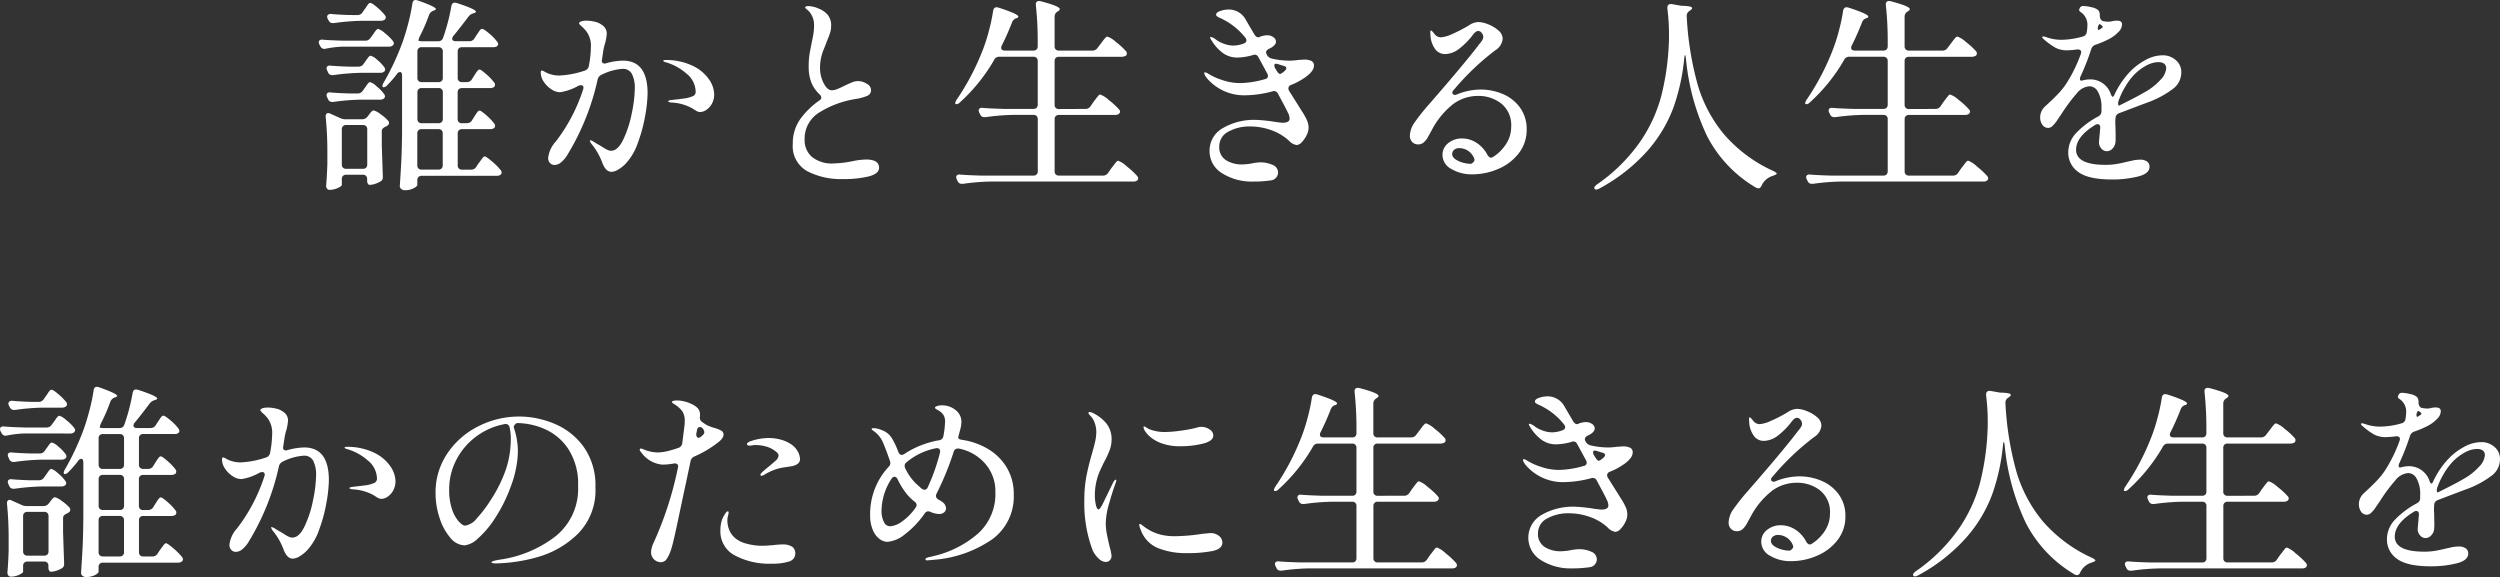 <svg xmlns="http://www.w3.org/2000/svg" width="387.776" height="89.504"><rect width="100%" height="100%" fill="#333333" stroke="none"/><path data-name="パス 10447" d="M72.416 19.105a.9.9 0 00.8-.448l.32-.512q.128-.192.3-.464a2.534 2.534 0 01.3-.4.369.369 0 01.256-.128q.224 0 1.056.736a7.988 7.988 0 011.216 1.28.476.476 0 01.128.352.489.489 0 01-.16.352 1.124 1.124 0 01-.608.16h-4.352a.671.671 0 00-.5.176.671.671 0 00-.176.5v4.928a.671.671 0 00.176.5.671.671 0 00.5.176h1.408a.9.9 0 00.8-.448l.384-.576q.128-.16.336-.448t.336-.432a.355.355 0 01.256-.144q.224 0 1.136.784a9.579 9.579 0 011.328 1.328.7.7 0 01.16.384.458.458 0 01-.192.352.968.968 0 01-.576.16h-11.64a.671.671 0 00-.5.176.671.671 0 00-.176.5v.728q0 .224-.576.528a2.911 2.911 0 01-1.376.3.807.807 0 01-.544-.192.576.576 0 01-.224-.448q.128-1.888.224-3.664t.128-4.656v-8.8q0-.576-.32-.576a.613.613 0 00-.48.32 16.479 16.479 0 01-1.536 1.76.792.792 0 01-.512.288.17.17 0 01-.192-.192 1.115 1.115 0 01.192-.544 39.544 39.544 0 002.88-6.144q.48-1.312.928-3.04a28.466 28.466 0 00.64-3.072q.064-.544.512-.544a1.924 1.924 0 01.32.064q2.816.992 2.816 1.344 0 .1-.288.224l-.128.032a1.177 1.177 0 00-.64.64 26.472 26.472 0 01-1.44 3.328q-.288.672-.16.7a1.589 1.589 0 00.576.064h2.432a.748.748 0 00.768-.544 30.152 30.152 0 001.28-4.9q.1-.544.544-.544a1.924 1.924 0 01.32.064q2.944.96 2.944 1.344 0 .128-.32.224l-.192.064a1.393 1.393 0 00-.672.512q-1.28 1.7-2.3 2.944a.691.691 0 00-.192.448q0 .384.576.384h2.08a.9.9 0 00.8-.448l.32-.512q.128-.16.3-.432a2.534 2.534 0 01.3-.4.369.369 0 01.256-.128q.256 0 1.1.72a7.345 7.345 0 011.232 1.264.692.692 0 01.16.352.489.489 0 01-.16.352.968.968 0 01-.576.16h-4.864a.671.671 0 00-.5.176.671.671 0 00-.176.5v4.064a.671.671 0 00.176.5.671.671 0 00.5.176h.736a.9.9 0 00.8-.448l.32-.512q.128-.192.3-.464a2.534 2.534 0 01.3-.4.369.369 0 01.256-.128q.224 0 1.056.736a7.988 7.988 0 011.216 1.28.476.476 0 01.128.352.489.489 0 01-.16.352 1.124 1.124 0 01-.608.16H71.66a.671.671 0 00-.5.176.671.671 0 00-.176.5v4.1a.671.671 0 00.176.5.671.671 0 00.5.176zM55.428 2.337a.92.92 0 00.8-.416l.352-.512q.128-.16.3-.432a2.533 2.533 0 01.3-.4.369.369 0 01.256-.128q.256 0 1.072.7a8.336 8.336 0 011.2 1.216.551.551 0 01.128.352.458.458 0 01-.192.352 1.064 1.064 0 01-.576.16h-3.04a34.469 34.469 0 00-4.224.352h-.192a.658.658 0 01-.64-.416l-.128-.224a.8.8 0 01-.1-.352.383.383 0 01.176-.32.644.644 0 01.464-.1q.928.1 2.752.16zm-2.3 4.9a16.35 16.35 0 00-2.624.32l-.192.032a.7.7 0 01-.64-.448l-.128-.224a.852.852 0 01-.1-.384.352.352 0 01.16-.3.644.644 0 01.448-.08q1.088.1 3.3.16h3.3a.92.92 0 00.8-.416l.352-.48a4.605 4.605 0 00.272-.384 2.3 2.3 0 01.3-.384.442.442 0 01.288-.16 2.9 2.9 0 011.056.672 7.185 7.185 0 011.208 1.176.7.7 0 01.16.384.461.461 0 01-.16.32.831.831 0 01-.608.192zm14.88 5.5a.671.671 0 00.5-.176.671.671 0 00.176-.5V7.997a.671.671 0 00-.176-.5.671.671 0 00-.5-.176h-2.592a.671.671 0 00-.5.176.671.671 0 00-.176.5v4.064a.671.671 0 00.176.5.671.671 0 00.5.176zm-12.416-2.4a.92.92 0 00.8-.416l.288-.416q.128-.16.256-.352a3.072 3.072 0 01.272-.352.392.392 0 01.272-.16 2.388 2.388 0 011.008.624 5.959 5.959 0 011.1 1.136.7.7 0 01.16.384.458.458 0 01-.192.352.968.968 0 01-.576.16h-3.04a34.469 34.469 0 00-4.224.352h-.192a.658.658 0 01-.64-.416l-.128-.288a.852.852 0 01-.1-.384.352.352 0 01.16-.3.644.644 0 01.448-.08q1.024.1 2.976.16zm-.128 4.16a.92.92 0 00.8-.416l.32-.448q.1-.128.272-.384a2.822 2.822 0 01.3-.384.369.369 0 01.256-.128 2.648 2.648 0 011.008.656 6.271 6.271 0 011.136 1.168.7.7 0 01.16.384.458.458 0 01-.192.352.968.968 0 01-.576.16H55.94a34.469 34.469 0 00-4.224.352h-.192a.658.658 0 01-.64-.416l-.128-.288a.8.8 0 01-.1-.352.383.383 0 01.16-.336.644.644 0 01.448-.08q.992.1 2.912.16zm9.28 3.936a.671.671 0 00.176.5.671.671 0 00.5.176h2.592a.671.671 0 00.5-.176.671.671 0 00.176-.5v-4.1a.671.671 0 00-.176-.5.671.671 0 00-.5-.176H65.42a.671.671 0 00-.5.176.671.671 0 00-.176.5zm-11.048 8.672a.671.671 0 00-.5.176.671.671 0 00-.176.5v.9q0 .192-.624.48a3.059 3.059 0 01-1.3.288.441.441 0 01-.368-.192.726.726 0 01-.144-.448q.128-1.344.192-3.392v-2.024q0-2.688-.256-5.248v-.128a.516.516 0 01.112-.352.349.349 0 01.272-.128.8.8 0 01.352.1l1.5.672a1.971 1.971 0 00.832.192h2.56a1.032 1.032 0 00.832-.384l.224-.288q.064-.1.224-.3a1.612 1.612 0 01.288-.3.426.426 0 01.256-.1 2.854 2.854 0 011.024.56 6.726 6.726 0 011.216 1.04.551.551 0 01.128.352.532.532 0 01-.256.416l-.288.16a1.267 1.267 0 00-.432.288.646.646 0 00-.144.448v2.144q.1 3.1.16 4.768v.152a.712.712 0 01-.288.64 4.191 4.191 0 01-.848.4 2.746 2.746 0 01-.912.176.322.322 0 01-.272-.176.923.923 0 01-.112-.5v-.22a.671.671 0 00-.176-.5.671.671 0 00-.5-.176zm0-7.712a.671.671 0 00-.5.176.671.671 0 00-.176.5v5.44a.671.671 0 00.176.5.671.671 0 00.5.176h2.592a.671.671 0 00.5-.176.671.671 0 00.176-.5v-5.44a.671.671 0 00-.176-.5.671.671 0 00-.5-.176zm14.976 1.312a.671.671 0 00-.176-.5.671.671 0 00-.5-.176h-2.592a.671.671 0 00-.5.176.671.671 0 00-.176.5v4.928a.671.671 0 00.176.5.671.671 0 00.5.176h2.592a.671.671 0 00.5-.176.671.671 0 00.176-.5zm27.936-11.3q3.84 0 3.84 5.088a21.341 21.341 0 01-.368 3.424 23.793 23.793 0 01-1.136 4.224 9.044 9.044 0 01-1.856 3.2 5.341 5.341 0 01-1.168.944 2.21 2.21 0 01-1.072.368q-.928 0-1.472-1.536a9.947 9.947 0 00-1.568-2.72 1.575 1.575 0 01-.32-.576q0-.064.1-.064a1.814 1.814 0 01.608.3q.48.3.736.432.224.128.624.384a5.379 5.379 0 00.688.384 1.343 1.343 0 00.544.128q1.056 0 1.9-1.76A17.13 17.13 0 0098 17.545a20.084 20.084 0 00.464-3.76 4.777 4.777 0 00-.448-2.32 1.563 1.563 0 00-1.472-.784 8.535 8.535 0 00-3.264.928 1.061 1.061 0 00-.576.7 37.951 37.951 0 01-4.64 11.616 4.47 4.47 0 01-.992 1.216 1.654 1.654 0 01-1.024.448.969.969 0 01-.736-.3 1.138 1.138 0 01-.284-.812 4.474 4.474 0 011.184-2.528 26.738 26.738 0 004.224-8.032 1.016 1.016 0 00.064-.288.368.368 0 00-.416-.416 1.226 1.226 0 00-.384.1 8.227 8.227 0 01-2.816.992 2.5 2.5 0 01-1.376-.464 4.062 4.062 0 01-1.168-1.168 2.543 2.543 0 01-.464-1.408q0-.32.16-.32a.907.907 0 01.384.144q.256.144.384.208a4.654 4.654 0 001.984.416 14.141 14.141 0 003.936-.768.891.891 0 00.608-.7 16.352 16.352 0 00.32-2.88 3.776 3.776 0 00-.672-2.464 5.276 5.276 0 00-.72-.768q-.432-.384-.432-.512 0-.192.32-.3a2.569 2.569 0 01.832-.112 5.529 5.529 0 011.28.16 2.546 2.546 0 011.024.448 1.58 1.58 0 01.832 1.408 7.984 7.984 0 01-.256 1.472 7.23 7.23 0 00-.288 1.216l-.192 1.28-.032.224a.417.417 0 00.16.368.555.555 0 00.448.048 9.867 9.867 0 012.652-.424zm6.656-.1a9.617 9.617 0 014.3.96 6.369 6.369 0 012.448 2.1 4.231 4.231 0 01.768 2.256 2.956 2.956 0 01-.336 1.424 2.721 2.721 0 01-.848.976 1.758 1.758 0 01-.992.352 1.093 1.093 0 01-.544-.144q-.256-.144-.64-.4a7.339 7.339 0 00-3.328-.928q-.448-.064-.448-.192t.48-.192l1.376-.16.768-.1a4.925 4.925 0 001.3-.384.74.74 0 00.336-.7 3.663 3.663 0 00-1.44-2.768 8.264 8.264 0 00-3.3-1.776q-.288-.1-.288-.192.004-.124.388-.124zm27.424 18.472a11.358 11.358 0 01-5.46-1.216 4.419 4.419 0 01-2.256-4.256 6.415 6.415 0 011.156-3.828 12.231 12.231 0 012.976-2.9.543.543 0 00.288-.448.716.716 0 00-.256-.48 5.347 5.347 0 01-1.3-1.872 6.851 6.851 0 01-.4-2.512 11.869 11.869 0 01.208-2.32q.208-1.04.24-1.264.16-.672.272-1.36a8.085 8.085 0 00.112-1.3 3.21 3.21 0 00-.736-2.208q-.224-.224-.432-.4t-.208-.24q0-.224.48-.224a3.753 3.753 0 01.768.1 3.238 3.238 0 01.768.256 3.48 3.48 0 011.5 1.024 2.582 2.582 0 01.512 1.664 3.546 3.546 0 01-.144 1.024 9.831 9.831 0 01-.352.976q-.208.5-.3.784-.1.256-.368.912a7.43 7.43 0 00-.416 1.36 7.5 7.5 0 00-.144 1.5 5.128 5.128 0 00.56 2.352q.56 1.1 1.264 1.1a2.358 2.358 0 00.864-.192q.48-.192 1.248-.576.192-.1.848-.384a2.8 2.8 0 011.048-.272 2.609 2.609 0 011.424.416 1.15 1.15 0 01.656.928.961.961 0 01-.576.944 7.931 7.931 0 01-1.888.5 15.027 15.027 0 00-5.376 1.968 4.771 4.771 0 00-2.464 4.336 3.433 3.433 0 001.12 2.656 4.886 4.886 0 003.392 1.024 16.055 16.055 0 002.784-.32 12.25 12.25 0 012.24-.288q2.016 0 2.016 1.28 0 .928-1.616 1.344a16.566 16.566 0 01-4.052.412zm37.664-10.88a.92.92 0 00.8-.416l.48-.7q.128-.16.368-.48t.384-.48a.392.392 0 01.272-.16 4.04 4.04 0 011.344.864 11.147 11.147 0 011.568 1.44.489.489 0 01.16.352.458.458 0 01-.192.352.968.968 0 01-.576.16h-8.7a.671.671 0 00-.5.176.671.671 0 00-.176.5v8.056a.671.671 0 00.176.5.671.671 0 00.5.176h6.816a.92.92 0 00.8-.416l.512-.736q.16-.192.4-.512t.384-.48a.392.392 0 01.272-.16 4.114 4.114 0 011.36.9 12.007 12.007 0 011.58 1.464.692.692 0 01.16.352.489.489 0 01-.16.352.968.968 0 01-.576.16H153.6a34.469 34.469 0 00-4.224.352h-.192a.658.658 0 01-.64-.416l-.128-.256a.852.852 0 01-.1-.384.352.352 0 01.16-.3.644.644 0 01.452-.08q1.088.1 3.3.16h8.064a.671.671 0 00.5-.176.671.671 0 00.176-.5v-8.064a.671.671 0 00-.176-.5.671.671 0 00-.5-.176h-3.2a34.469 34.469 0 00-4.224.352h-.192a.658.658 0 01-.64-.416l-.128-.256a.8.8 0 01-.1-.352.383.383 0 01.16-.336.644.644 0 01.448-.08q1.12.1 3.328.16h4.544a.671.671 0 00.5-.176.671.671 0 00.176-.5v-6.74a.671.671 0 00-.176-.5.671.671 0 00-.5-.176h-5.28a.847.847 0 00-.8.48 27.027 27.027 0 01-5.344 6.624.738.738 0 01-.512.256q-.192 0-.192-.16a1.437 1.437 0 01.256-.576 38.107 38.107 0 004-7.616 26.385 26.385 0 00.976-3.04 27.818 27.818 0 00.656-3.1q.1-.544.544-.544a1.924 1.924 0 01.32.064q3.04.992 3.04 1.376 0 .16-.256.256l-.128.032a1.068 1.068 0 00-.608.672q-.8 2.016-1.568 3.52a.8.8 0 00-.1.352q0 .448.608.448h4.384a.671.671 0 00.5-.176.671.671 0 00.176-.5v-.64a51.594 51.594 0 00-.288-5.728V.677a.453.453 0 01.512-.512.832.832 0 01.256.032q2.944.768 2.944 1.216 0 .16-.256.32l-.1.064a.9.9 0 00-.448.8v4.576a.671.671 0 00.176.5.671.671 0 00.5.176h5.184a.92.92 0 00.8-.416l.512-.672.336-.448a4.677 4.677 0 01.4-.48.442.442 0 01.288-.16 3.956 3.956 0 011.328.848 10.887 10.887 0 011.552 1.424.476.476 0 01.128.352.426.426 0 01-.16.352 1.42 1.42 0 01-.64.16h-9.728a.671.671 0 00-.5.176.671.671 0 00-.176.5v6.752a.671.671 0 00.176.5.671.671 0 00.5.176zm35.456-6.72q0 .8-1.184 1.7a10.6 10.6 0 01-2.4 1.312.577.577 0 00-.384.512.848.848 0 00.128.416l1.312 2.08.576.928a10.744 10.744 0 01.864 1.52 3 3 0 01.256 1.2 2.623 2.623 0 01-.32 1.152 4.08 4.08 0 01-.752 1.072 1.2 1.2 0 01-.784.432 2.06 2.06 0 01-1.184-.672 7.936 7.936 0 00-2.784-1.652 9.633 9.633 0 00-3.2-.56 6.7 6.7 0 00-3.44.816 2.533 2.533 0 00-1.392 2.288 2.344 2.344 0 001.024 2.112 4.511 4.511 0 002.528.672 8.654 8.654 0 001.664-.192 7.681 7.681 0 011.092-.128 4.54 4.54 0 011.984.4 1.261 1.261 0 01.828 1.168 1.229 1.229 0 01-.272.768 1.235 1.235 0 01-.784.448 17.488 17.488 0 01-2.816.192 8.576 8.576 0 01-4.94-1.376 3.963 3.963 0 01-1.812-3.328 3.99 3.99 0 012.08-3.6 9.692 9.692 0 015.12-1.264 24.683 24.683 0 013.008.32q.96.128 1.088.128 1.12 0 1.12-.64a2.063 2.063 0 00-.256-.9q-.16-.384-1.056-2.048l-.48-.9a.683.683 0 00-.864-.384 16.745 16.745 0 01-4.064.608 7.592 7.592 0 01-5.792-2.3 3.58 3.58 0 01-.544-.672 1.09 1.09 0 01-.192-.48q0-.1.128-.1a1.09 1.09 0 01.48.192 9.249 9.249 0 002.08.96 8.637 8.637 0 002.912.512 14.681 14.681 0 003.808-.608q.48-.1.48-.512a.8.8 0 00-.1-.352l-1.276-2.36-.1-.16a.616.616 0 00-.568-.42 1.016 1.016 0 00-.288.064 9.105 9.105 0 01-2.4.384 3.755 3.755 0 01-2.212-.668 6.727 6.727 0 01-1.76-1.92q-.064-.1-.16-.256a.557.557 0 01-.1-.224.113.113 0 01.128-.128 2.363 2.363 0 01.864.48 4.466 4.466 0 001.1.56 4.27 4.27 0 001.552.3 4.761 4.761 0 001.568-.32q.416-.16.416-.48a.691.691 0 00-.192-.448 10.382 10.382 0 00-3.264-2.72q-.288-.16-.608-.3a3.085 3.085 0 01-.48-.256.326.326 0 01-.16-.272q0-.352.672-.576a3.964 3.964 0 011.256-.22 2.969 2.969 0 012.624 1.5q.288.512 1.408 2.4.32.512.736.384a1.275 1.275 0 01.416-.16 2.868 2.868 0 01.768-.128 1.618 1.618 0 011.008.3.864.864 0 01.4.688.782.782 0 01-.224.516 1.909 1.909 0 01-.512.416l-.384.192q-.416.224-.416.544a.755.755 0 00.1.32l.064.128a1.179 1.179 0 00.736.512 12.114 12.114 0 002.752.32 9.546 9.546 0 001.28-.1l.928-.064a2.6 2.6 0 011.168.208.743.743 0 01.396.724zm-5.664-.256a.709.709 0 00-.224-.032q-.256 0-.256.288a.848.848 0 00.128.416l.256.416q.352.544.576.448l.224-.128q.672-.448.672-.736t-.448-.384zm31.52 3.968a8.726 8.726 0 013.424.688 6.3 6.3 0 012.672 2.1 5.6 5.6 0 011.04 3.424 5.85 5.85 0 01-1.216 3.664 7.855 7.855 0 01-3.168 2.428 10.1 10.1 0 01-4.064.848 6.125 6.125 0 01-3.232-.832 2.48 2.48 0 01-1.376-2.176 2.287 2.287 0 01.88-1.824 3.3 3.3 0 012.192-.732 4.052 4.052 0 012.208.672 4.866 4.866 0 011.7 1.888q.256.416.544.416a.551.551 0 00.352-.128 6.494 6.494 0 002.008-2.02 4.824 4.824 0 00.772-2.628 4.278 4.278 0 00-1.536-3.616 5.752 5.752 0 00-3.616-1.184 6.506 6.506 0 00-3.76 1.2 12.332 12.332 0 00-3.408 4.112q-.128.224-.512.928a3.218 3.218 0 01-.752.992 1.293 1.293 0 01-.816.288 1.238 1.238 0 01-.96-.384 1.325 1.325 0 01-.352-.928 3.7 3.7 0 01.7-2.048 33.206 33.206 0 012.4-3.008q5.184-5.952 7.424-8.864.16-.224.4-.512a2.769 2.769 0 00.352-.512.938.938 0 00.112-.416.963.963 0 00-.256-.624.7.7 0 00-.512-.3q-.384 0-.832.576a11.006 11.006 0 01-2.112 2.16 3.666 3.666 0 01-2.208.848 1.881 1.881 0 01-1.488-.688 4.018 4.018 0 01-.784-2.1l-.032-.576q0-.288.128-.288.1 0 .48.48a1.287 1.287 0 001.024.576 5.061 5.061 0 001.744-.5 22.193 22.193 0 002.576-1.328 2.825 2.825 0 011.5-.544 4.408 4.408 0 011.52.352 5.205 5.205 0 011.584.944 1.717 1.717 0 01.672 1.3 2.35 2.35 0 01-1.152 1.792 39.877 39.877 0 00-6.464 6.176.553.553 0 00-.192.384.32.32 0 00.112.256.452.452 0 00.3.1.8.8 0 00.352-.1 9.947 9.947 0 013.628-.732zm-1.472 11.52a1.25 1.25 0 00.432-.368.423.423 0 00.048-.432 2.483 2.483 0 00-2.272-1.632 1.217 1.217 0 00-.864.272.87.87 0 00-.288.656q0 .608.944 1.056a4.607 4.607 0 002 .448zm30.436-24.192q0-.672.7-.576l1.472.256q1.664.032 1.664.352 0 .16-.32.384l-.1.064a.9.9 0 00-.416.832 48.391 48.391 0 001.684 10.548 21.454 21.454 0 004.116 7.772 22.2 22.2 0 007.648 5.68q.544.288.512.416a.3.3 0 01-.192.16q-.16.064-.384.16a2.8 2.8 0 00-1.76 1.5q-.192.448-.512.448a.8.8 0 01-.352-.1 19.731 19.731 0 01-7.62-8.036 35.666 35.666 0 01-3.264-12.02q-.064-.512-.128-.512t-.128.48a32.1 32.1 0 01-1.664 7.616 21.533 21.533 0 01-4.032 6.736 27.133 27.133 0 01-7.488 5.872 1.228 1.228 0 01-.48.16.369.369 0 01-.256-.132.185.185 0 01-.032-.128q0-.224.416-.544a26.435 26.435 0 006.608-6.5 22.994 22.994 0 003.344-7.152 39.87 39.87 0 001.184-8.076q.032-.48.032-1.44a31.765 31.765 0 00-.256-4.128zm41.568 15.68a.92.92 0 00.8-.416l.48-.7q.128-.16.368-.48t.384-.48a.392.392 0 01.272-.16 4.04 4.04 0 011.344.864 11.147 11.147 0 011.568 1.44.489.489 0 01.16.352.458.458 0 01-.192.352.968.968 0 01-.576.16h-8.7a.671.671 0 00-.5.176.671.671 0 00-.176.5v8.056a.671.671 0 00.176.5.671.671 0 00.5.176h6.816a.92.92 0 00.8-.416l.508-.744q.16-.192.4-.512t.384-.48a.392.392 0 01.272-.16 4.114 4.114 0 011.36.9 12.007 12.007 0 011.584 1.472.692.692 0 01.16.352.489.489 0 01-.16.352.968.968 0 01-.576.16H285.44a34.469 34.469 0 00-4.224.352h-.188a.658.658 0 01-.64-.416l-.132-.256a.852.852 0 01-.1-.384.352.352 0 01.16-.3.644.644 0 01.452-.08q1.088.1 3.3.16h8.06a.671.671 0 00.5-.18.671.671 0 00.176-.5v-8.06a.671.671 0 00-.176-.5.671.671 0 00-.5-.176h-3.2a34.469 34.469 0 00-4.224.352h-.192a.658.658 0 01-.64-.416l-.128-.256a.8.8 0 01-.1-.352.383.383 0 01.16-.336.644.644 0 01.448-.08q1.12.1 3.328.16h4.548a.671.671 0 00.5-.176.671.671 0 00.176-.5v-6.74a.671.671 0 00-.176-.5.671.671 0 00-.5-.176h-5.28a.847.847 0 00-.8.48 27.027 27.027 0 01-5.344 6.624.738.738 0 01-.512.256q-.192 0-.192-.16a1.438 1.438 0 01.256-.576 38.106 38.106 0 004-7.616 26.385 26.385 0 00.976-3.04 27.816 27.816 0 00.656-3.1q.1-.544.544-.544a1.924 1.924 0 01.32.064q3.04.992 3.04 1.376 0 .16-.256.256l-.128.032a1.068 1.068 0 00-.608.672q-.8 2.016-1.568 3.52a.8.8 0 00-.1.352q0 .448.608.448h4.388a.671.671 0 00.5-.176.671.671 0 00.176-.5v-.64a51.593 51.593 0 00-.288-5.728V.677a.453.453 0 01.512-.512.832.832 0 01.256.032q2.944.768 2.944 1.216 0 .16-.256.32l-.1.064a.9.9 0 00-.448.8v4.576a.671.671 0 00.176.5.671.671 0 00.5.176h5.184a.92.92 0 00.8-.416l.512-.672.336-.448a4.677 4.677 0 01.4-.48.442.442 0 01.288-.16 3.956 3.956 0 011.328.848 10.887 10.887 0 011.552 1.424.476.476 0 01.128.352.426.426 0 01-.16.352 1.42 1.42 0 01-.64.16H296.1a.671.671 0 00-.5.176.671.671 0 00-.176.5v6.752a.671.671 0 00.176.5.671.671 0 00.5.176zm35.264-8.32a3.013 3.013 0 012.016.736 2.4 2.4 0 01.864 1.92 3.157 3.157 0 01-1.328 2.576 14.908 14.908 0 01-3.5 1.936l-1.472.544q-3.616 1.376-3.36 1.28a.82.82 0 00-.544.768 7.412 7.412 0 000 1.376q0 .288.016 1.152a10.259 10.259 0 01-.016 1.12 1.637 1.637 0 01-.432 1.024 1.2 1.2 0 01-.912.448 1.106 1.106 0 01-.848-.416 1.406 1.406 0 01-.368-.96q0-.128.128-1.472a6.814 6.814 0 01.064-.7v-.132q0-.512-.416-.512a.6.6 0 00-.384.128q-2.944 1.792-2.944 3.84 0 2.336 4.576 2.336a10.06 10.06 0 001.68-.128q.752-.128 1.648-.352.16-.032.8-.176a5.545 5.545 0 011.216-.144 1.785 1.785 0 011.088.288.944.944 0 01.384.8q0 1.088-1.84 1.536a16.671 16.671 0 01-3.952.448q-3.712 0-5.264-1.168a3.619 3.619 0 01-1.552-3.024 4.373 4.373 0 011.216-3.008 13.483 13.483 0 013.456-2.592.868.868 0 00.48-.768v-.48a4.862 4.862 0 00-.544-2.56 1.537 1.537 0 00-1.28-.864 2.8 2.8 0 00-2.032 1.136 26.51 26.51 0 00-2.16 2.864l-.352.544q-.1.128-.48.7a4.854 4.854 0 01-.736.9 1.008 1.008 0 01-.64.32 1.086 1.086 0 01-.944-.48 2.014 2.014 0 01-.344-1.184 2.314 2.314 0 01.8-1.7l.48-.448q.9-.832 1.552-1.52a11.425 11.425 0 001.232-1.552 22.241 22.241 0 002.24-4.576 1.016 1.016 0 00.064-.288.372.372 0 00-.176-.336.775.775 0 00-.5-.08 13.535 13.535 0 01-1.5.128 3.823 3.823 0 01-1.872-.432 11.1 11.1 0 01-1.872-1.392.351.351 0 01-.128-.224q0-.1.16-.1a1.863 1.863 0 01.448.1 6.832 6.832 0 002.336.416 12.262 12.262 0 003.36-.512.787.787 0 00.608-.7 6.306 6.306 0 00.1-1.024 2.33 2.33 0 00-1.024-2.048q-.256-.16-.256-.32a.8.8 0 01.192-.464.575.575 0 01.448-.176 5.948 5.948 0 011.264.192 2.135 2.135 0 011.072.48 1.194 1.194 0 01.224.8v.064a1.1 1.1 0 00.112.464.636.636 0 00.368.336 3.689 3.689 0 00.832.1 2.245 2.245 0 00.7-.1 4.155 4.155 0 01.672-.064q.768 0 .768.608a1.694 1.694 0 01-.528 1.12 5.67 5.67 0 01-1.36 1.056 14.613 14.613 0 01-2.24.96 1.056 1.056 0 00-.64.64 36.825 36.825 0 01-1.664 4.256 1.062 1.062 0 00-.1.416.226.226 0 00.256.256l.256-.064a4.393 4.393 0 01.864-.128 3.338 3.338 0 013.432 2.336q.16.352.256.352.16 0 .288-.32a13.431 13.431 0 012.368-3.52 9.748 9.748 0 012.352-1.808 5.6 5.6 0 012.764-.784zm-9.792-4.832q-.128 0-.288.512 0 .48.192.384l.352-.224q.224-.128.224-.256t-.256-.288l-.16-.128zm7.1 10.5a9.411 9.411 0 002.352-1.872 2.888 2.888 0 00.88-1.744q0-.992-1.248-.992a4.121 4.121 0 00-1.888.56 7.614 7.614 0 00-1.984 1.552 10.559 10.559 0 00-1.232 1.7 12.492 12.492 0 00-.976 2.016 1.481 1.481 0 00-.128.608.455.455 0 00.064.256q.064.1.128.032l.7-.352q2.02-1 3.332-1.768zM22.976 79.105a.9.9 0 00.8-.448l.32-.512q.128-.192.3-.464a2.532 2.532 0 01.3-.4.369.369 0 01.256-.128q.224 0 1.056.736a7.988 7.988 0 011.216 1.28.476.476 0 01.128.352.489.489 0 01-.16.352 1.124 1.124 0 01-.608.16h-4.352a.671.671 0 00-.5.176.671.671 0 00-.176.5v4.928a.671.671 0 00.176.5.671.671 0 00.5.176h1.408a.9.9 0 00.8-.448l.384-.576q.128-.16.336-.448t.336-.432a.355.355 0 01.256-.144q.224 0 1.136.784a9.579 9.579 0 011.328 1.328.7.7 0 01.16.384.458.458 0 01-.192.352.968.968 0 01-.576.16h-11.64a.671.671 0 00-.5.176.671.671 0 00-.176.5v.728q0 .224-.576.528a2.911 2.911 0 01-1.376.3.807.807 0 01-.544-.192.576.576 0 01-.224-.448q.128-1.888.224-3.664t.128-4.656v-8.8q0-.576-.32-.576a.613.613 0 00-.48.32 16.479 16.479 0 01-1.536 1.76.792.792 0 01-.512.288.17.17 0 01-.192-.192 1.115 1.115 0 01.192-.544 39.544 39.544 0 002.88-6.144q.48-1.312.928-3.04a28.466 28.466 0 00.64-3.072q.064-.544.512-.544a1.924 1.924 0 01.32.064q2.816.992 2.816 1.344 0 .1-.288.224l-.128.032a1.177 1.177 0 00-.64.64 26.472 26.472 0 01-1.44 3.328q-.288.672-.16.7a1.589 1.589 0 00.576.064h2.432a.748.748 0 00.768-.544 30.151 30.151 0 001.28-4.9q.1-.544.544-.544a1.924 1.924 0 01.32.064q2.944.96 2.944 1.344 0 .128-.32.224l-.192.064a1.393 1.393 0 00-.672.512q-1.28 1.7-2.3 2.944a.691.691 0 00-.192.448q0 .384.576.384h2.08a.9.9 0 00.8-.448l.32-.512q.128-.16.3-.432a2.534 2.534 0 01.3-.4.369.369 0 01.256-.128q.256 0 1.1.72a7.344 7.344 0 011.232 1.264.692.692 0 01.16.352.489.489 0 01-.16.352.968.968 0 01-.576.16h-4.864a.671.671 0 00-.5.176.671.671 0 00-.176.5v4.064a.671.671 0 00.176.5.671.671 0 00.5.176h.736a.9.9 0 00.8-.448l.32-.512q.128-.192.3-.464a2.533 2.533 0 01.3-.4.369.369 0 01.256-.128q.224 0 1.056.736a7.988 7.988 0 011.216 1.28.476.476 0 01.128.352.489.489 0 01-.16.352 1.124 1.124 0 01-.608.16H22.22a.671.671 0 00-.5.176.671.671 0 00-.176.5v4.1a.671.671 0 00.176.5.671.671 0 00.5.176zM5.984 62.337a.92.92 0 00.8-.416l.352-.512q.128-.16.3-.432a2.533 2.533 0 01.3-.4.369.369 0 01.256-.128q.256 0 1.072.7a8.336 8.336 0 011.2 1.216.551.551 0 01.128.352.458.458 0 01-.192.352 1.064 1.064 0 01-.576.16h-3.04a34.47 34.47 0 00-4.224.352h-.192a.658.658 0 01-.64-.416l-.128-.224a.8.8 0 01-.1-.352.383.383 0 01.176-.32.644.644 0 01.464-.1q.928.1 2.752.16zm-2.3 4.9a16.35 16.35 0 00-2.624.32l-.192.032a.7.7 0 01-.64-.448L.1 66.917a.852.852 0 01-.1-.384.352.352 0 01.16-.3.644.644 0 01.448-.08q1.088.1 3.3.16h3.3a.92.92 0 00.8-.416l.352-.48a4.6 4.6 0 00.272-.384 2.3 2.3 0 01.3-.384.442.442 0 01.288-.16 2.9 2.9 0 011.056.672 7.185 7.185 0 011.216 1.184.7.7 0 01.16.384.461.461 0 01-.16.32.831.831 0 01-.608.192zm14.88 5.5a.671.671 0 00.5-.176.671.671 0 00.176-.5v-4.06a.671.671 0 00-.176-.5.671.671 0 00-.5-.176h-2.592a.671.671 0 00-.5.176.671.671 0 00-.176.5v4.064a.671.671 0 00.176.5.671.671 0 00.5.176zm-12.416-2.4a.92.92 0 00.8-.416l.288-.416q.128-.16.256-.352a3.072 3.072 0 01.272-.352.392.392 0 01.272-.16 2.388 2.388 0 011.008.624 5.959 5.959 0 011.1 1.136.7.7 0 01.16.384.458.458 0 01-.192.352.968.968 0 01-.576.16h-3.04a34.47 34.47 0 00-4.224.352H2.08a.658.658 0 01-.64-.416l-.128-.288a.852.852 0 01-.1-.384.352.352 0 01.16-.3.644.644 0 01.448-.08q1.024.1 2.976.16zm-.128 4.16a.92.92 0 00.8-.416l.32-.448q.1-.128.272-.384a2.821 2.821 0 01.3-.384.369.369 0 01.256-.128 2.648 2.648 0 011.008.656 6.271 6.271 0 011.136 1.168.7.7 0 01.16.384.458.458 0 01-.192.352.968.968 0 01-.576.16H6.496a34.47 34.47 0 00-4.224.352H2.08a.658.658 0 01-.64-.416l-.128-.288a.8.8 0 01-.1-.352.383.383 0 01.16-.336.644.644 0 01.448-.08q.992.1 2.912.16zm9.28 3.936a.671.671 0 00.176.5.671.671 0 00.5.176h2.592a.671.671 0 00.5-.176.671.671 0 00.176-.5v-4.1a.671.671 0 00-.176-.5.671.671 0 00-.5-.176h-2.592a.671.671 0 00-.5.176.671.671 0 00-.176.5zM4.26 87.105a.671.671 0 00-.5.176.671.671 0 00-.176.5v.9q0 .192-.624.48a3.059 3.059 0 01-1.3.288.441.441 0 01-.368-.192.726.726 0 01-.144-.448q.128-1.344.192-3.392v-2.024q0-2.688-.256-5.248v-.128a.516.516 0 01.112-.352.349.349 0 01.272-.128.8.8 0 01.352.1l1.5.672a1.971 1.971 0 00.832.192h2.56a1.032 1.032 0 00.832-.384l.224-.288q.064-.1.224-.3a1.612 1.612 0 01.288-.3.426.426 0 01.256-.1 2.854 2.854 0 011.024.56 6.726 6.726 0 011.216 1.04.551.551 0 01.128.352.532.532 0 01-.256.416l-.288.16a1.267 1.267 0 00-.432.288.646.646 0 00-.144.448v2.144q.1 3.1.16 4.768v.16a.712.712 0 01-.288.64 4.191 4.191 0 01-.848.4 2.746 2.746 0 01-.912.176.322.322 0 01-.272-.176.923.923 0 01-.112-.5v-.228a.671.671 0 00-.176-.5.671.671 0 00-.5-.176zm0-7.712a.671.671 0 00-.5.176.671.671 0 00-.176.5v5.44a.671.671 0 00.176.5.671.671 0 00.5.176h2.592a.671.671 0 00.5-.176.671.671 0 00.176-.5v-5.44a.671.671 0 00-.176-.5.671.671 0 00-.5-.176zm14.976 1.312a.671.671 0 00-.176-.5.671.671 0 00-.5-.176h-2.592a.671.671 0 00-.5.176.671.671 0 00-.176.5v4.928a.671.671 0 00.176.5.671.671 0 00.5.176h2.592a.671.671 0 00.5-.176.671.671 0 00.176-.5zm27.936-11.3q3.84 0 3.84 5.088a21.342 21.342 0 01-.368 3.424 23.793 23.793 0 01-1.136 4.224 9.044 9.044 0 01-1.856 3.2 5.341 5.341 0 01-1.168.944 2.21 2.21 0 01-1.072.368q-.928 0-1.472-1.536a9.947 9.947 0 00-1.568-2.72 1.575 1.575 0 01-.32-.576q0-.064.1-.064a1.814 1.814 0 01.608.3q.48.3.736.432.224.128.624.384a5.379 5.379 0 00.688.384 1.343 1.343 0 00.544.128q1.056 0 1.9-1.76a17.13 17.13 0 001.312-4.08 20.084 20.084 0 00.464-3.76 4.777 4.777 0 00-.448-2.32 1.563 1.563 0 00-1.472-.784 8.535 8.535 0 00-3.264.928 1.061 1.061 0 00-.576.7 37.951 37.951 0 01-4.64 11.628 4.469 4.469 0 01-.992 1.216 1.654 1.654 0 01-1.024.448.969.969 0 01-.736-.3 1.138 1.138 0 01-.288-.816 4.474 4.474 0 011.184-2.528 26.738 26.738 0 004.224-8.032 1.015 1.015 0 00.064-.288.368.368 0 00-.416-.416 1.226 1.226 0 00-.384.1 8.227 8.227 0 01-2.816.992 2.5 2.5 0 01-1.376-.464 4.062 4.062 0 01-1.168-1.168 2.543 2.543 0 01-.464-1.408q0-.32.16-.32a.907.907 0 01.384.144q.256.144.384.208a4.654 4.654 0 001.984.416 14.141 14.141 0 003.936-.768.891.891 0 00.608-.7 16.352 16.352 0 00.32-2.88 3.776 3.776 0 00-.672-2.464 5.276 5.276 0 00-.72-.768q-.432-.384-.432-.512 0-.192.32-.3a2.569 2.569 0 01.832-.112 5.529 5.529 0 011.28.16 2.546 2.546 0 011.024.448 1.58 1.58 0 01.832 1.408 7.984 7.984 0 01-.256 1.472 7.231 7.231 0 00-.288 1.216l-.192 1.28-.032.224a.417.417 0 00.16.368.555.555 0 00.448.048 9.867 9.867 0 012.652-.432zm6.656-.1a9.617 9.617 0 014.3.96 6.369 6.369 0 012.448 2.1 4.231 4.231 0 01.768 2.256 2.956 2.956 0 01-.336 1.424 2.721 2.721 0 01-.848.976 1.758 1.758 0 01-.992.352 1.093 1.093 0 01-.544-.144q-.256-.144-.64-.4a7.339 7.339 0 00-3.328-.928q-.448-.064-.448-.192t.48-.192l1.376-.16.768-.1a4.925 4.925 0 001.3-.384.74.74 0 00.336-.7 3.663 3.663 0 00-1.44-2.768 8.264 8.264 0 00-3.3-1.776q-.288-.1-.288-.192 0-.124.388-.124zm26.688-4.7a14.267 14.267 0 015.472 1.12 10.6 10.6 0 014.544 3.584 10.262 10.262 0 011.824 6.272 9.552 9.552 0 01-2.784 7.28 14.524 14.524 0 01-6.32 3.584 25.093 25.093 0 01-6.416.944 1.712 1.712 0 01-.416-.048q-.192-.048-.192-.112 0-.128.416-.24a7.706 7.706 0 01.832-.176 18.292 18.292 0 008.784-3.7 9.421 9.421 0 003.408-7.7 9.963 9.963 0 00-1.5-5.744 8.488 8.488 0 00-3.68-3.12 10.945 10.945 0 00-4.32-.928q-.576.352-.448.768a11 11 0 01.448 1.792 10.772 10.772 0 01.16 1.76 14.343 14.343 0 01-.288 2.7 16.954 16.954 0 01-.864 2.96 23.672 23.672 0 01-2.384 4.768 15.015 15.015 0 01-2.64 3.136 3.669 3.669 0 01-2.08 1.088 2.973 2.973 0 01-2.224-1.184 8.762 8.762 0 01-1.664-3.072 12.163 12.163 0 01-.624-3.84 10.74 10.74 0 011.868-6.22 12.506 12.506 0 014.86-4.2 13.933 13.933 0 016.224-1.468zm-1.28 3.52a7.848 7.848 0 00-.192-1.824.619.619 0 00-.8-.512 10.579 10.579 0 00-4.32 1.872 10.48 10.48 0 00-3.1 3.584 9.873 9.873 0 00-1.152 4.72 9.009 9.009 0 00.464 3.088 5.306 5.306 0 001.056 1.872q.592.608.944.608a2.885 2.885 0 001.84-1.152 19.325 19.325 0 002.052-2.684 21.913 21.913 0 002.464-4.944 14.817 14.817 0 00.736-4.624zm32.992-.7q0 .544-.832 1.184a16.907 16.907 0 01-3.712 2.208.97.97 0 00-.576.736l-.7 3.328q-.224.992-1.12 5.248t-1.16 4.992a5.73 5.73 0 01-.72 1.584 1.075 1.075 0 01-.88.5 1.526 1.526 0 01-1.072-.432 1.519 1.519 0 01-.464-1.168 3.684 3.684 0 01.384-1.408 54.047 54.047 0 003.776-11.648l.032-.192a.424.424 0 00-.192-.4.8.8 0 00-.544-.048 10.318 10.318 0 01-1.664.16 4.443 4.443 0 01-3.328-1.92.613.613 0 01-.224-.384.17.17 0 01.192-.192 1.9 1.9 0 01.48.16 5.875 5.875 0 002.112.448 7.345 7.345 0 001.728-.256q.64-.16 1.472-.448a.891.891 0 00.608-.7l.32-2.528a6.327 6.327 0 00.064-.9 2.7 2.7 0 00-.38-1.572 4.756 4.756 0 00-1.344-1.152q-.256-.16-.256-.288 0-.1.24-.16a2.186 2.186 0 01.56-.064 4.9 4.9 0 011.008.128 5.056 5.056 0 011.072.352 3.555 3.555 0 011.072.672 1.527 1.527 0 01.4 1.152v.128l-.032.224a.821.821 0 00.288.64q.544.384.832.544a6.843 6.843 0 001.248.448 5.308 5.308 0 01.992.416.657.657 0 01.32.608zm-4.2-.288a.832.832 0 00-.032.256.651.651 0 00.1.368.294.294 0 00.256.144.468.468 0 00.288-.1q.608-.448.608-.736a.916.916 0 00-.16-.48.625.625 0 00-.512-.352q-.352 0-.448.416zm14.56 1.7a3.086 3.086 0 011.12 1.136 2.589 2.589 0 01.384 1.232q0 .928-1.536 1.152l-.88.128a7.648 7.648 0 00-1.168.256 7.35 7.35 0 00-1.136.448 8.006 8.006 0 00-.88.48.81.81 0 01-.384.128q-.16 0-.16-.128a.556.556 0 01.16-.32q.192-.192.832-.736.928-.736 1.376-1.168a1.183 1.183 0 00.448-.784q0-.32-.48-.672a4.129 4.129 0 00-1.536-.752 6.26 6.26 0 00-1.5-.208 3.412 3.412 0 00-.592.048 2.872 2.872 0 01-.336.048q-.448 0-.448-.256 0-.192.416-.384a8.651 8.651 0 012.88-.544 7.215 7.215 0 011.9.24 5.36 5.36 0 011.524.652zm-1.312 15.616a2.682 2.682 0 011.6.352 1.084 1.084 0 01.416.608.891.891 0 01.064.384 1.283 1.283 0 01-.976 1.3 8.62 8.62 0 01-2.7.336 11.369 11.369 0 01-5.7-1.28 4.2 4.2 0 01-2.24-3.9 5.165 5.165 0 01.128-1.184 3.356 3.356 0 01.288-.832q.192-.352.384-.64t.352-.288q.128 0 .128.192a1.554 1.554 0 01-.064.368q-.064.24-.1.432a3 3 0 00-.032.48 3.983 3.983 0 00.272 1.376 3.294 3.294 0 00.976 1.344 4.472 4.472 0 001.68.816 9.083 9.083 0 002.576.336q.32 0 .752-.032l.848-.064a13 13 0 011.352-.108zm27.364-16.576q0 .256.608.352a10.943 10.943 0 013.968 1.392 8.32 8.32 0 012.928 2.88 7.852 7.852 0 011.1 4.176 8.207 8.207 0 01-3.344 6.976 18.4 18.4 0 01-8.944 3.168l-1.152.1a.261.261 0 01-.192-.064.184.184 0 01-.064-.128q0-.128.256-.224a2.364 2.364 0 01.464-.128 1.114 1.114 0 00.272-.064 16.037 16.037 0 007.232-3.616 8.265 8.265 0 002.624-6.3 6.537 6.537 0 00-1.6-4.5 7.24 7.24 0 00-4.064-2.32h-.16a.627.627 0 00-.64.48 44.326 44.326 0 01-2.656 6.5.852.852 0 00-.1.384.7.7 0 00.384.544 5.24 5.24 0 01.7.448 1.26 1.26 0 01.48.9.8.8 0 01-.3.64 1.176 1.176 0 01-.784.256 3.724 3.724 0 01-1.312-.32.852.852 0 00-.384-.1.7.7 0 00-.544.352 14.179 14.179 0 01-3.04 3.2 4.922 4.922 0 01-2.72 1.184 2.112 2.112 0 01-1.232-.448 3.3 3.3 0 01-1.04-1.392 5.658 5.658 0 01-.416-2.288 10.731 10.731 0 012.88-7.52.8.8 0 00.256-.576 1.924 1.924 0 00-.064-.32q-.64-1.856-1.04-2.768a4.2 4.2 0 00-.912-1.392 4.172 4.172 0 00-.592-.5q-.3-.208-.3-.3 0-.128.32-.128a2.868 2.868 0 01.768.128 5.2 5.2 0 01.9.352 2.937 2.937 0 011.184 1.124 13.14 13.14 0 01.992 2.128q.192.416.512.416a.856.856 0 00.416-.16 14.174 14.174 0 015.376-2.112.75.75 0 00.672-.672 14.215 14.215 0 00.256-2.24 1.979 1.979 0 00-.192-.9 2.06 2.06 0 00-.7-.736q-.16-.1-.416-.24t-.256-.272q0-.128.32-.24a1.927 1.927 0 01.64-.112 3.337 3.337 0 012.272.752 2.287 2.287 0 01.864 1.776 4.663 4.663 0 01-.176 1.2q-.176.656-.208.784l-.1.384zm-6.592 7.1q.064.064.928.832a.856.856 0 00.416.16.577.577 0 00.512-.384 30.072 30.072 0 001.888-5.344.709.709 0 00.032-.224.48.48 0 00-.176-.416.617.617 0 00-.5-.064 10 10 0 00-4.544 2.176.669.669 0 00-.288.544 1.226 1.226 0 00.1.384 8.236 8.236 0 001.632 2.336zm-4 6.656a3.518 3.518 0 001.808-.7 8.617 8.617 0 002.128-2.144.79.79 0 00.192-.448.643.643 0 00-.288-.512 7.374 7.374 0 01-1.472-1.5 11.875 11.875 0 01-1.188-1.992q-.192-.384-.48-.384a.543.543 0 00-.448.288 9.2 9.2 0 00-1.568 5.056 3.631 3.631 0 00.352 1.616 1.071 1.071 0 00.964.72zm33.44 5.536a1.722 1.722 0 01-1.12-.576 3.9 3.9 0 01-.928-1.344 20.628 20.628 0 01-1.248-7.616 19.856 19.856 0 01.32-3.76q.32-1.648.864-3.5.352-1.248.512-1.968a6.549 6.549 0 00.16-1.428 4.11 4.11 0 00-.24-1.36 2.869 2.869 0 00-.656-1.1q-.064-.064-.192-.208a.423.423 0 01-.128-.272q0-.128.192-.128a1.24 1.24 0 01.512.16 6.26 6.26 0 012.08 1.616 3.884 3.884 0 01.8 2.544 4.611 4.611 0 01-.288 1.568 13.609 13.609 0 01-.864 1.856q-.32.64-.64 1.36a8.369 8.369 0 00-.48 1.36 9.171 9.171 0 00-.32 2.464 6.562 6.562 0 00.16 1.488q.16.688.416.688.128 0 .3-.272t.24-.368l1.76-3.616q.224-.352.352-.352.1 0 .1.128l-.1.384q-.48 1.28-1.008 3.152a11.8 11.8 0 00-.528 3.056 8.793 8.793 0 00.16 1.664q.16.832.448 2.048a7.932 7.932 0 01.288 1.344.962.962 0 01-.272.736.923.923 0 01-.652.252zm11.616-17.952a8.341 8.341 0 01-2.816-.416 5.774 5.774 0 01-1.76-.944 3.7 3.7 0 01-1.024-1.168 1 1 0 01-.128-.416q0-.128.1-.128a1 1 0 01.32.16q.256.16.448.256a6.421 6.421 0 002.464.448 18.467 18.467 0 002.336-.192 22.7 22.7 0 002.464-.448 2.632 2.632 0 01.8-.16 2.245 2.245 0 011.312.4 1.144 1.144 0 01.576.944q0 .864-1.632 1.264a14.476 14.476 0 01-3.46.4zm.992 16.576a11.615 11.615 0 01-4.5-.784 4.8 4.8 0 01-2.668-2.864 2.482 2.482 0 01-.224-.736.113.113 0 01.124-.132.47.47 0 01.256.128q.16.128.256.192a7.221 7.221 0 002.888 1.38 9.477 9.477 0 002.176.192 29.548 29.548 0 004-.352q1.216-.128 1.312-.128a2.016 2.016 0 011.376.448 1.306 1.306 0 01.512.992q0 1.024-1.552 1.344a20.123 20.123 0 01-3.956.32zm33.7-8.9a.92.92 0 00.8-.416l.48-.7q.128-.16.368-.48t.384-.48a.392.392 0 01.272-.16 4.04 4.04 0 011.344.864 11.147 11.147 0 011.568 1.44.489.489 0 01.16.352.458.458 0 01-.192.352.968.968 0 01-.576.16h-8.7a.612.612 0 00-.672.672v8.064a.612.612 0 00.672.672h6.816a.92.92 0 00.8-.416l.508-.74q.16-.192.4-.512t.384-.48a.392.392 0 01.272-.16 4.114 4.114 0 011.36.9 12.007 12.007 0 011.584 1.472.692.692 0 01.16.352.489.489 0 01-.16.352.968.968 0 01-.576.16H203.04a34.47 34.47 0 00-4.224.352h-.188a.658.658 0 01-.64-.416l-.128-.256a.852.852 0 01-.1-.384.352.352 0 01.16-.3.644.644 0 01.448-.08q1.088.1 3.3.16h8.06a.612.612 0 00.672-.672v-8.068a.612.612 0 00-.672-.672h-3.2a34.47 34.47 0 00-4.224.352h-.192a.658.658 0 01-.64-.416l-.128-.256a.8.8 0 01-.1-.352.383.383 0 01.16-.336.644.644 0 01.448-.08q1.12.1 3.328.16h4.548a.612.612 0 00.672-.672v-6.748a.612.612 0 00-.672-.672h-5.28a.847.847 0 00-.8.48 27.027 27.027 0 01-5.344 6.624.738.738 0 01-.512.256q-.192 0-.192-.16a1.437 1.437 0 01.256-.576 38.107 38.107 0 004-7.616 26.385 26.385 0 00.976-3.04 27.817 27.817 0 00.656-3.1q.1-.544.544-.544a1.924 1.924 0 01.32.064q3.04.992 3.04 1.376 0 .16-.256.256l-.128.032a1.068 1.068 0 00-.608.672q-.8 2.016-1.568 3.52a.8.8 0 00-.1.352q0 .448.608.448h4.388a.612.612 0 00.672-.672v-.64a51.593 51.593 0 00-.288-5.728v-.132a.453.453 0 01.512-.512.832.832 0 01.256.032q2.944.768 2.944 1.216 0 .16-.256.32l-.1.064a.9.9 0 00-.448.8v4.576a.612.612 0 00.672.672h5.184a.92.92 0 00.8-.416l.512-.672.336-.448a4.677 4.677 0 01.4-.48.442.442 0 01.288-.16 3.956 3.956 0 011.328.848 10.887 10.887 0 011.552 1.424.476.476 0 01.128.352.426.426 0 01-.16.352 1.42 1.42 0 01-.64.16h-9.724a.612.612 0 00-.672.672v6.752a.612.612 0 00.672.672zm35.452-6.716q0 .8-1.184 1.7a10.6 10.6 0 01-2.4 1.312.577.577 0 00-.384.512.848.848 0 00.128.416l1.312 2.08.576.928a10.743 10.743 0 01.864 1.52 3 3 0 01.256 1.2 2.623 2.623 0 01-.32 1.152 4.08 4.08 0 01-.752 1.072 1.2 1.2 0 01-.784.432 2.06 2.06 0 01-1.184-.672 7.936 7.936 0 00-2.784-1.652 9.633 9.633 0 00-3.2-.56 6.7 6.7 0 00-3.44.816 2.533 2.533 0 00-1.392 2.288 2.344 2.344 0 001.024 2.112 4.511 4.511 0 002.528.672 8.654 8.654 0 001.664-.192 7.682 7.682 0 011.088-.128 4.54 4.54 0 011.984.4 1.261 1.261 0 01.832 1.168 1.234 1.234 0 01-1.052 1.216 17.488 17.488 0 01-2.816.192 8.576 8.576 0 01-4.944-1.376 4.064 4.064 0 01.272-6.928 9.692 9.692 0 015.12-1.264 24.683 24.683 0 013.008.32q.96.128 1.088.128 1.12 0 1.12-.64a2.063 2.063 0 00-.256-.9q-.16-.384-1.056-2.048l-.48-.9a.683.683 0 00-.864-.384 16.745 16.745 0 01-4.064.608 7.592 7.592 0 01-5.792-2.3 3.58 3.58 0 01-.544-.672 1.09 1.09 0 01-.192-.48q0-.1.128-.1a1.09 1.09 0 01.48.192 9.249 9.249 0 002.08.96 8.637 8.637 0 002.912.512 14.681 14.681 0 003.808-.608q.48-.1.48-.512a.8.8 0 00-.1-.352l-1.28-2.368-.1-.16a.616.616 0 00-.576-.416 1.016 1.016 0 00-.288.064 9.105 9.105 0 01-2.4.384 3.755 3.755 0 01-2.208-.672 6.727 6.727 0 01-1.76-1.92q-.064-.1-.16-.256a.557.557 0 01-.1-.224.113.113 0 01.128-.128 2.363 2.363 0 01.864.48 4.466 4.466 0 001.1.56 4.27 4.27 0 001.552.3 4.762 4.762 0 001.568-.32q.416-.16.416-.48a.691.691 0 00-.192-.448 10.382 10.382 0 00-3.252-2.708q-.288-.16-.608-.3a3.086 3.086 0 01-.48-.256.326.326 0 01-.16-.272q0-.352.672-.576a3.964 3.964 0 011.248-.224 2.969 2.969 0 012.628 1.5q.288.512 1.408 2.4.32.512.736.384a1.275 1.275 0 01.416-.16 2.868 2.868 0 01.768-.128 1.618 1.618 0 011.008.3.864.864 0 01.4.688.782.782 0 01-.224.512 1.909 1.909 0 01-.512.416l-.384.192q-.416.224-.416.544a.755.755 0 00.1.32l.064.128a1.179 1.179 0 00.736.512 12.114 12.114 0 002.752.32 9.546 9.546 0 001.28-.1l.928-.064a2.6 2.6 0 011.168.208.743.743 0 01.392.728zm-5.664-.256a.709.709 0 00-.224-.032q-.256 0-.256.288a.848.848 0 00.128.416l.256.416q.352.544.576.448l.224-.128q.672-.448.672-.736t-.448-.384zm31.52 3.968a8.726 8.726 0 013.424.688 6.3 6.3 0 012.672 2.1 5.6 5.6 0 011.04 3.424 5.85 5.85 0 01-1.212 3.66 7.855 7.855 0 01-3.168 2.432 10.1 10.1 0 01-4.064.848 6.125 6.125 0 01-3.232-.832 2.48 2.48 0 01-1.376-2.176 2.287 2.287 0 01.88-1.824 3.3 3.3 0 012.192-.736 4.052 4.052 0 012.208.672 4.866 4.866 0 011.7 1.888q.256.416.544.416a.551.551 0 00.352-.128 6.494 6.494 0 002.016-2.016 4.824 4.824 0 00.768-2.624 4.278 4.278 0 00-1.536-3.616 5.752 5.752 0 00-3.624-1.188 6.506 6.506 0 00-3.76 1.2 12.332 12.332 0 00-3.408 4.112q-.128.224-.512.928a3.218 3.218 0 01-.752.992 1.293 1.293 0 01-.816.288 1.238 1.238 0 01-.96-.384 1.325 1.325 0 01-.352-.928 3.7 3.7 0 01.7-2.048 33.205 33.205 0 012.4-3.008q5.184-5.952 7.424-8.864.16-.224.4-.512a2.769 2.769 0 00.352-.512.938.938 0 00.112-.416.963.963 0 00-.256-.624.7.7 0 00-.512-.3q-.384 0-.832.576a11.006 11.006 0 01-2.112 2.16 3.666 3.666 0 01-2.208.848 1.881 1.881 0 01-1.488-.688 4.018 4.018 0 01-.784-2.1l-.032-.576q0-.288.128-.288.1 0 .48.48a1.287 1.287 0 001.024.576 5.061 5.061 0 001.744-.5 22.194 22.194 0 002.576-1.328 2.825 2.825 0 011.5-.544 4.408 4.408 0 011.52.352 5.206 5.206 0 011.584.944 1.717 1.717 0 01.672 1.3 2.35 2.35 0 01-1.152 1.792 39.877 39.877 0 00-6.464 6.176.553.553 0 00-.192.384.32.32 0 00.112.256.452.452 0 00.3.1.8.8 0 00.352-.1 9.947 9.947 0 013.628-.732zm-1.476 11.52a1.25 1.25 0 00.432-.368.423.423 0 00.048-.432 2.483 2.483 0 00-2.268-1.632 1.217 1.217 0 00-.864.272.87.87 0 00-.288.656q0 .608.944 1.056a4.607 4.607 0 001.996.448zm30.436-24.192q0-.672.7-.576l1.472.256q1.664.032 1.664.352 0 .16-.32.384l-.1.064a.9.9 0 00-.416.832 48.391 48.391 0 001.68 10.544 21.454 21.454 0 004.112 7.776 22.2 22.2 0 007.648 5.68q.544.288.512.416a.3.3 0 01-.192.16q-.16.064-.384.16a2.8 2.8 0 00-1.76 1.5q-.192.448-.512.448a.8.8 0 01-.352-.1 19.731 19.731 0 01-7.608-8.036 35.666 35.666 0 01-3.264-12.016q-.064-.512-.128-.512t-.128.48a32.1 32.1 0 01-1.664 7.616 21.533 21.533 0 01-4.032 6.736 27.133 27.133 0 01-7.488 5.872 1.228 1.228 0 01-.48.16.369.369 0 01-.256-.128.185.185 0 01-.032-.128q0-.224.416-.544a26.435 26.435 0 006.608-6.5 22.994 22.994 0 003.344-7.152 39.87 39.87 0 001.184-8.08q.032-.48.032-1.44a31.764 31.764 0 00-.256-4.128zm41.564 15.68a.92.92 0 00.8-.416l.48-.7q.128-.16.368-.48t.384-.48a.392.392 0 01.272-.16 4.04 4.04 0 011.344.864 11.147 11.147 0 011.568 1.44.489.489 0 01.16.352.458.458 0 01-.192.352.968.968 0 01-.576.16h-8.7a.612.612 0 00-.672.672v8.064a.612.612 0 00.672.672h6.816a.92.92 0 00.8-.416l.512-.736q.16-.192.4-.512t.384-.48a.392.392 0 01.272-.16 4.114 4.114 0 011.36.9 12.008 12.008 0 011.584 1.472.692.692 0 01.16.352.489.489 0 01-.16.352.968.968 0 01-.576.16H334.88a34.47 34.47 0 00-4.224.352h-.192a.658.658 0 01-.64-.416l-.128-.256a.852.852 0 01-.1-.384.352.352 0 01.16-.3.644.644 0 01.448-.08q1.088.1 3.3.16h8.064a.612.612 0 00.672-.672v-8.076a.612.612 0 00-.672-.672h-3.2a34.47 34.47 0 00-4.224.352h-.192a.658.658 0 01-.64-.416l-.128-.256a.8.8 0 01-.1-.352.383.383 0 01.16-.336.644.644 0 01.448-.08q1.12.1 3.328.16h4.544a.612.612 0 00.672-.672v-6.748a.612.612 0 00-.672-.672h-5.28a.847.847 0 00-.8.48 27.027 27.027 0 01-5.344 6.624.738.738 0 01-.512.256q-.192 0-.192-.16a1.437 1.437 0 01.256-.576 38.107 38.107 0 004-7.616 26.388 26.388 0 00.976-3.04 27.812 27.812 0 00.656-3.1q.1-.544.544-.544a1.924 1.924 0 01.32.064q3.04.992 3.04 1.376 0 .16-.256.256l-.128.032a1.068 1.068 0 00-.608.672q-.8 2.016-1.568 3.52a.8.8 0 00-.1.352q0 .448.608.448h4.384a.612.612 0 00.672-.672v-.64a51.593 51.593 0 00-.288-5.728v-.132a.453.453 0 01.512-.512.832.832 0 01.256.032q2.944.768 2.944 1.216 0 .16-.256.32l-.1.064a.9.9 0 00-.448.8v4.576a.612.612 0 00.672.672h5.184a.92.92 0 00.8-.416l.512-.672.336-.448a4.675 4.675 0 01.4-.48.442.442 0 01.288-.16 3.956 3.956 0 011.328.848 10.886 10.886 0 011.552 1.424.476.476 0 01.128.352.426.426 0 01-.16.352 1.42 1.42 0 01-.64.16h-9.728a.612.612 0 00-.672.672v6.752a.612.612 0 00.672.672zm35.264-8.32a3.013 3.013 0 012.016.736 2.4 2.4 0 01.864 1.92 3.157 3.157 0 01-1.328 2.576 14.908 14.908 0 01-3.5 1.936l-1.472.544q-3.616 1.376-3.36 1.28a.82.82 0 00-.544.768 7.412 7.412 0 000 1.376q0 .288.016 1.152a10.259 10.259 0 01-.016 1.12 1.637 1.637 0 01-.432 1.024 1.2 1.2 0 01-.912.448 1.106 1.106 0 01-.848-.416 1.406 1.406 0 01-.368-.96q0-.128.128-1.472a6.813 6.813 0 01.064-.7v-.132q0-.512-.416-.512a.6.6 0 00-.384.128q-2.944 1.792-2.944 3.84 0 2.336 4.576 2.336a10.06 10.06 0 001.68-.128q.752-.128 1.648-.352.16-.032.8-.176a5.545 5.545 0 011.216-.144 1.785 1.785 0 011.088.288.944.944 0 01.384.8q0 1.088-1.84 1.536a16.671 16.671 0 01-3.952.448q-3.712 0-5.264-1.168a3.619 3.619 0 01-1.552-3.024 4.373 4.373 0 011.216-3.008 13.483 13.483 0 013.456-2.592.868.868 0 00.48-.768v-.48a4.862 4.862 0 00-.544-2.56 1.537 1.537 0 00-1.28-.864 2.8 2.8 0 00-2.032 1.136 26.51 26.51 0 00-2.16 2.864l-.352.544q-.1.128-.48.7a4.854 4.854 0 01-.736.9 1.008 1.008 0 01-.64.32 1.086 1.086 0 01-.944-.48 2.014 2.014 0 01-.336-1.184 2.314 2.314 0 01.8-1.7l.48-.448q.9-.832 1.552-1.52a11.424 11.424 0 001.232-1.552 22.242 22.242 0 002.24-4.576 1.016 1.016 0 00.064-.288.372.372 0 00-.176-.336.775.775 0 00-.5-.08 13.536 13.536 0 01-1.5.128 3.823 3.823 0 01-1.872-.432 11.1 11.1 0 01-1.872-1.392.351.351 0 01-.128-.224q0-.1.16-.1a1.864 1.864 0 01.448.1 6.832 6.832 0 002.336.416 12.262 12.262 0 003.36-.512.787.787 0 00.608-.7 6.306 6.306 0 00.1-1.024 2.33 2.33 0 00-1.024-2.048q-.256-.16-.256-.32a.8.8 0 01.192-.464.575.575 0 01.448-.176 5.948 5.948 0 011.264.192 2.135 2.135 0 011.072.48 1.194 1.194 0 01.224.8v.064a1.1 1.1 0 00.112.464.636.636 0 00.368.336 3.689 3.689 0 00.832.1 2.245 2.245 0 00.7-.1 4.155 4.155 0 01.672-.064q.768 0 .768.608a1.694 1.694 0 01-.528 1.12 5.67 5.67 0 01-1.36 1.056 14.613 14.613 0 01-2.24.96 1.056 1.056 0 00-.64.64 36.825 36.825 0 01-1.664 4.256 1.062 1.062 0 00-.1.416.226.226 0 00.256.256l.256-.064a4.394 4.394 0 01.864-.128 3.338 3.338 0 013.424 2.336q.16.352.256.352.16 0 .288-.32a13.431 13.431 0 012.368-3.52 9.748 9.748 0 012.352-1.808 5.6 5.6 0 012.772-.784zm-9.792-4.832q-.128 0-.288.512 0 .48.192.384l.352-.224q.224-.128.224-.256t-.252-.284l-.16-.128zm7.1 10.5a9.411 9.411 0 002.352-1.872 2.888 2.888 0 00.88-1.744q0-.992-1.248-.992a4.121 4.121 0 00-1.888.56 7.614 7.614 0 00-1.984 1.552 10.559 10.559 0 00-1.232 1.7 12.492 12.492 0 00-.976 2.016 1.481 1.481 0 00-.128.608.455.455 0 00.064.256q.064.1.128.032l.7-.352q2.028-1 3.34-1.768z" fill="#fff"/></svg>